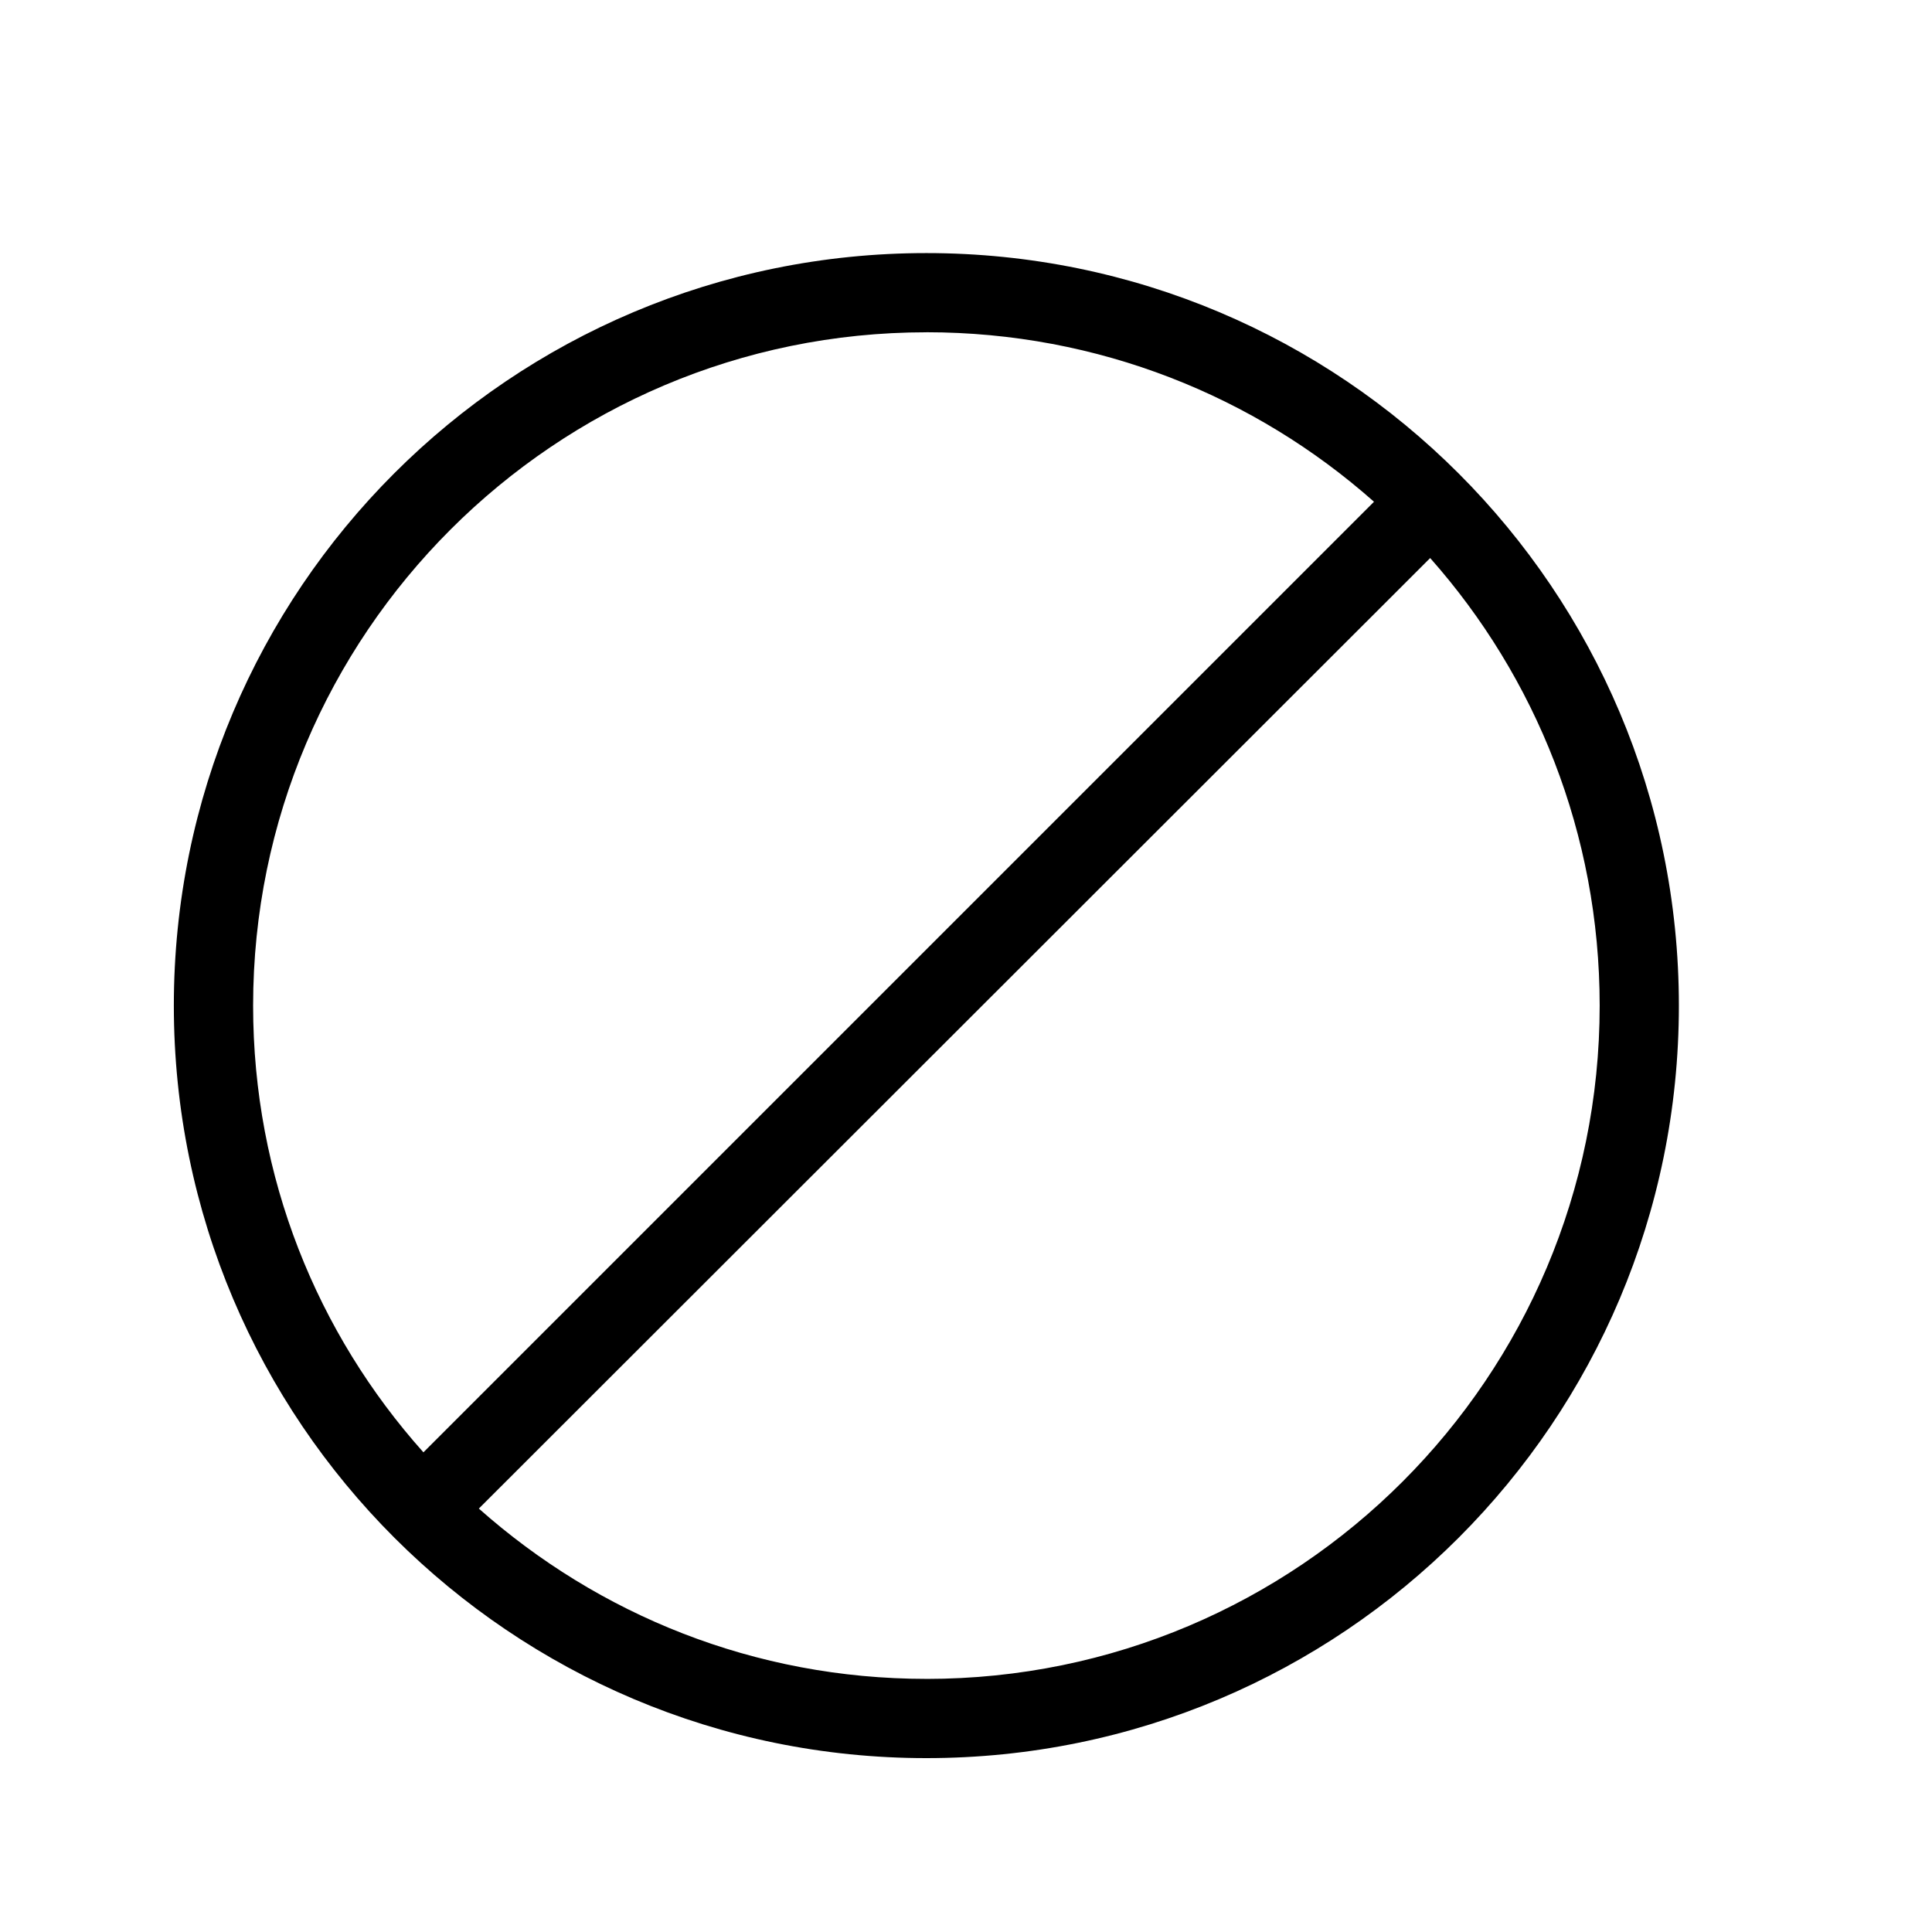 <?xml version="1.0" encoding="UTF-8"?>
<!-- Uploaded to: ICON Repo, www.svgrepo.com, Generator: ICON Repo Mixer Tools -->
<svg fill="#000000" width="800px" height="800px" version="1.1" viewBox="144 144 512 512" xmlns="http://www.w3.org/2000/svg">
 <path d="m389.5 609.92c-110 0-199.43-89.215-199.43-199.42 0-110.21 89.215-199.43 199.43-199.43 110.21 0 199.42 89.215 199.42 199.43 0 110.21-89.215 199.42-199.42 199.42m0-20.992c98.66 0 178.43-79.977 178.43-178.43 0-45.555-17.004-87.117-44.922-118.61l-252.11 251.9c31.695 28.129 73.051 45.133 118.61 45.133m0-356.86c-98.453 0-178.43 79.98-178.43 178.43 0 45.551 17.004 86.906 45.133 118.39l251.91-251.91c-31.488-27.918-73.055-44.922-118.61-44.922z"/>
</svg>